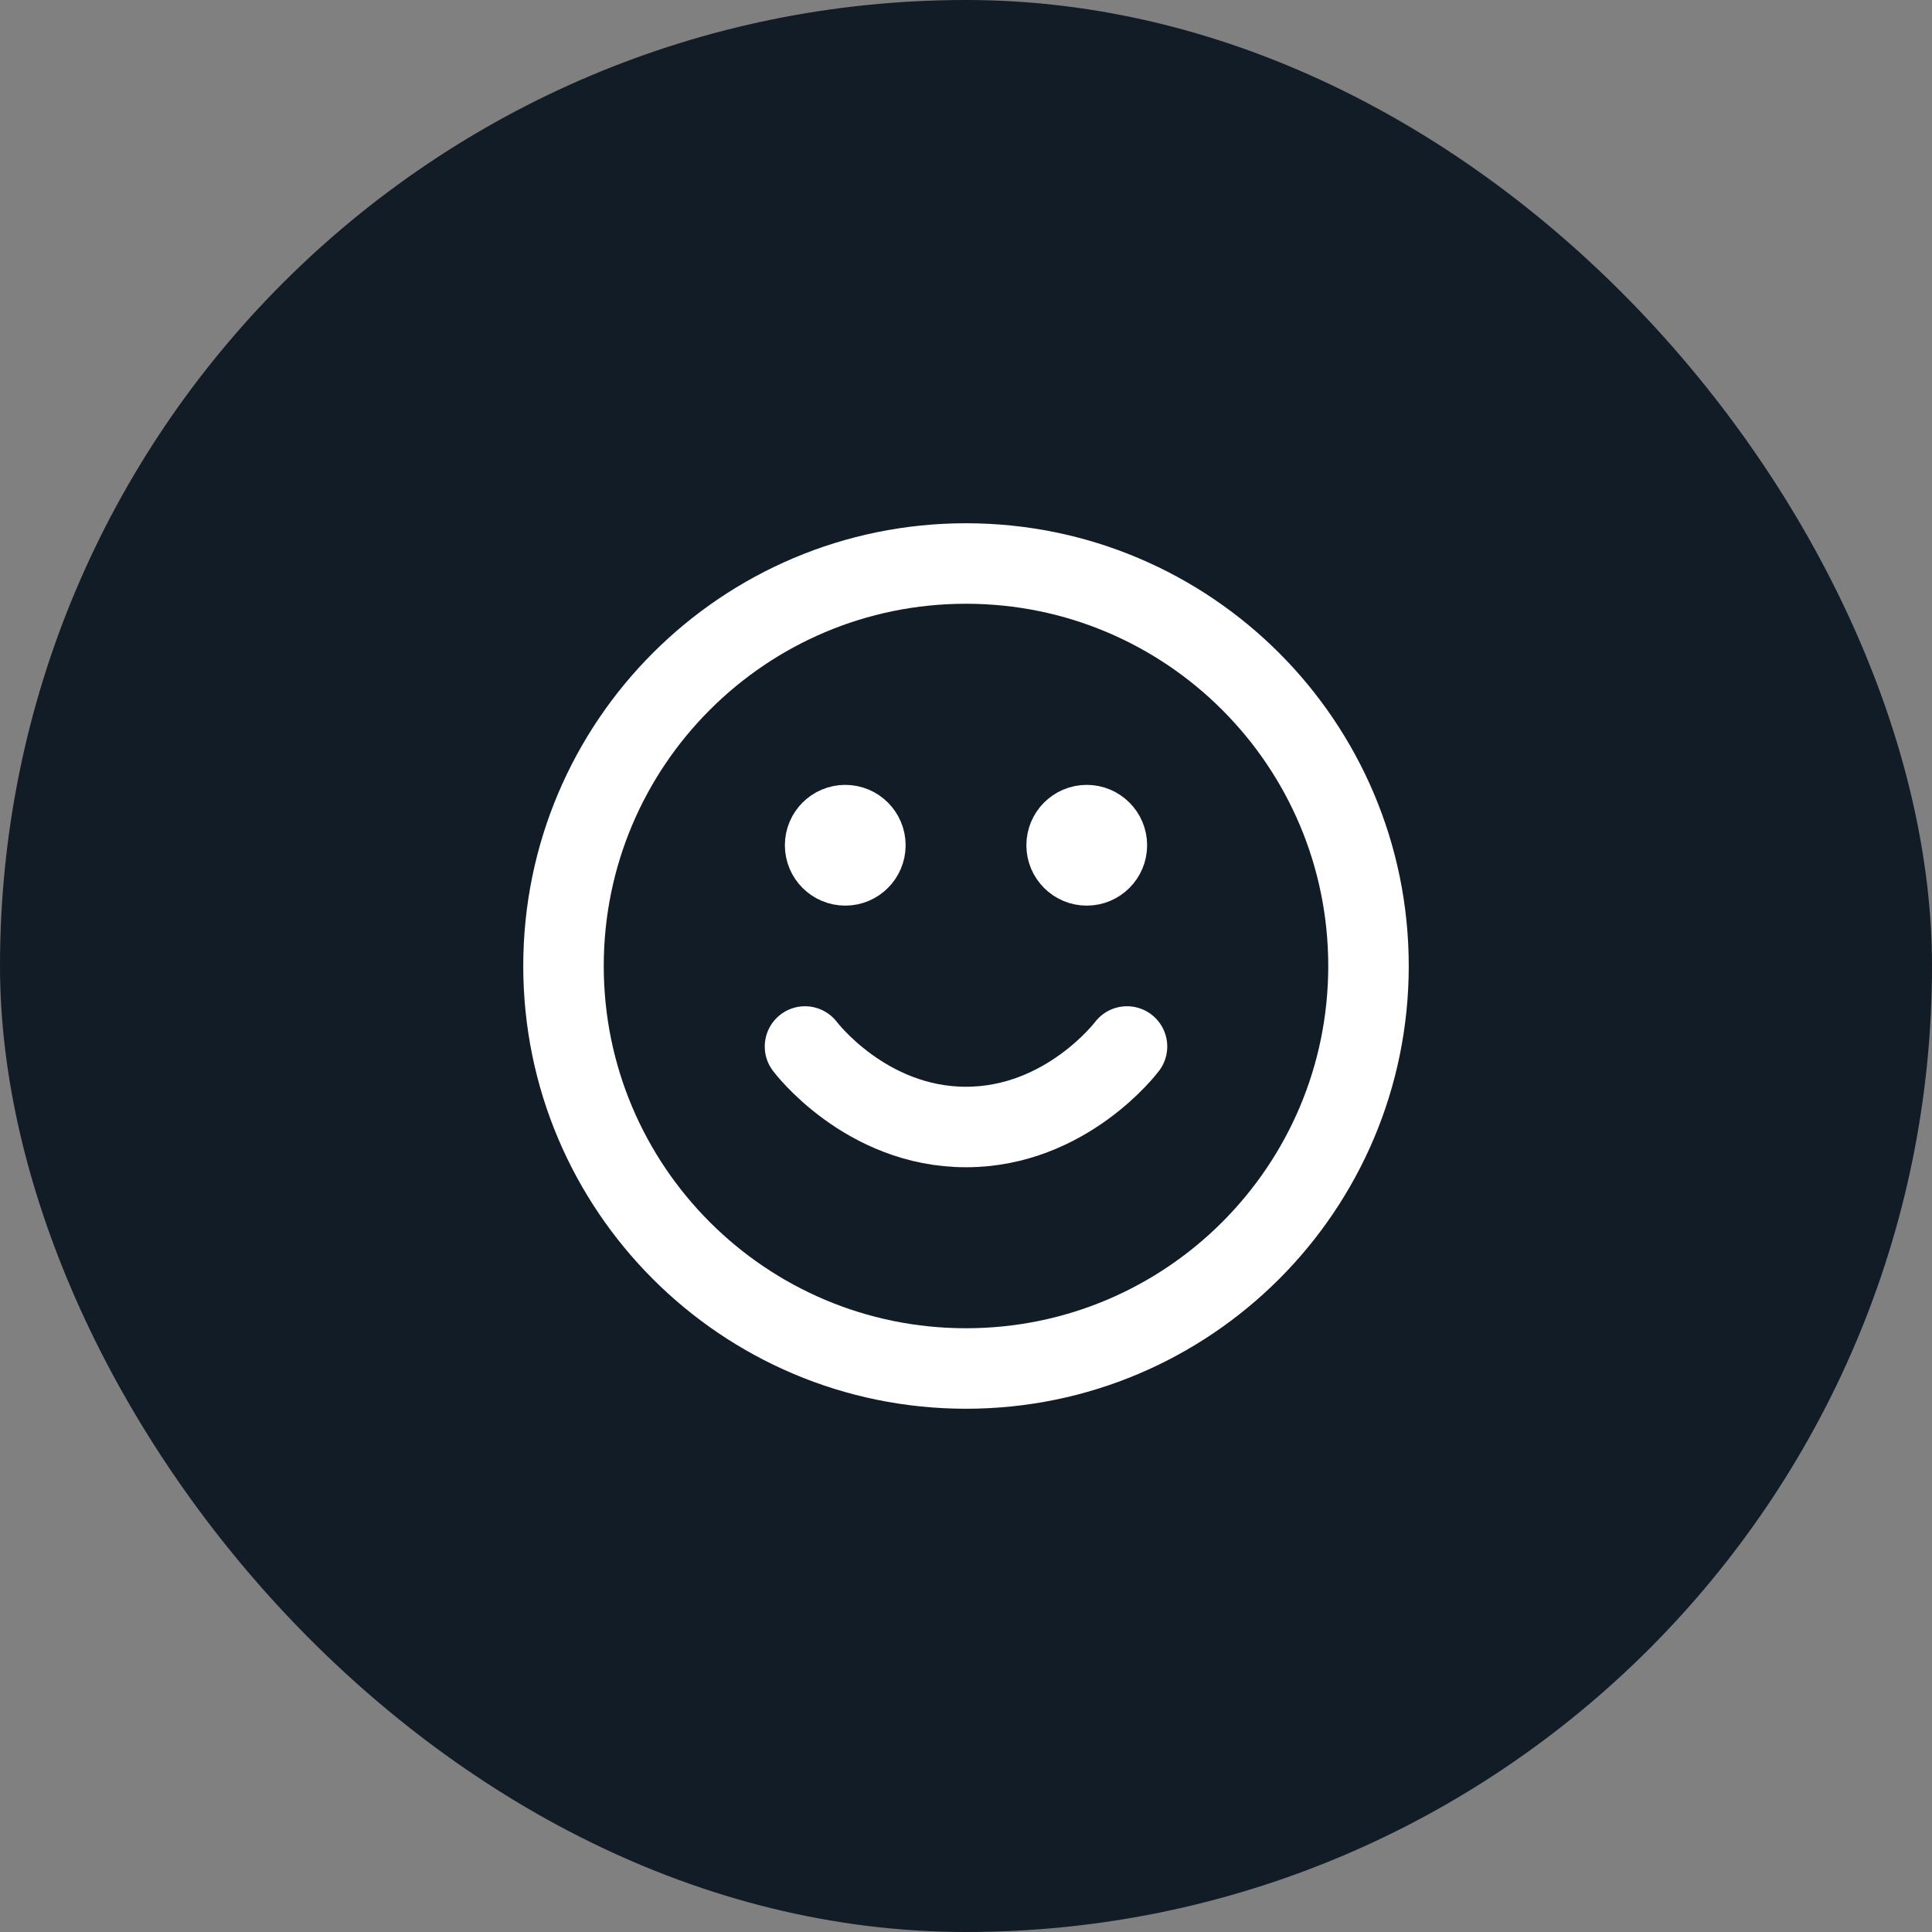 <svg width="48" height="48" viewBox="0 0 48 48" fill="none" xmlns="http://www.w3.org/2000/svg">
<rect x="0" y="0" width="48" height="48" fill="#808080" stroke="none"/>
<rect width="48" height="48" rx="24" fill="#121C27"/>
<path d="M20 26C20 26 21.5 28 24 28C26.5 28 28 26 28 26M27 21H27.01M21 21H21.01M34 24C34 29.523 29.523 34 24 34C18.477 34 14 29.523 14 24C14 18.477 18.477 14 24 14C29.523 14 34 18.477 34 24ZM27.5 21C27.5 21.276 27.276 21.5 27 21.5C26.724 21.5 26.5 21.276 26.5 21C26.5 20.724 26.724 20.5 27 20.5C27.276 20.5 27.5 20.724 27.5 21ZM21.5 21C21.5 21.276 21.276 21.5 21 21.5C20.724 21.5 20.5 21.276 20.5 21C20.5 20.724 20.724 20.5 21 20.5C21.276 20.5 21.5 20.724 21.5 21Z" stroke="white" stroke-width="2" stroke-linecap="round" stroke-linejoin="round"/>
</svg>
